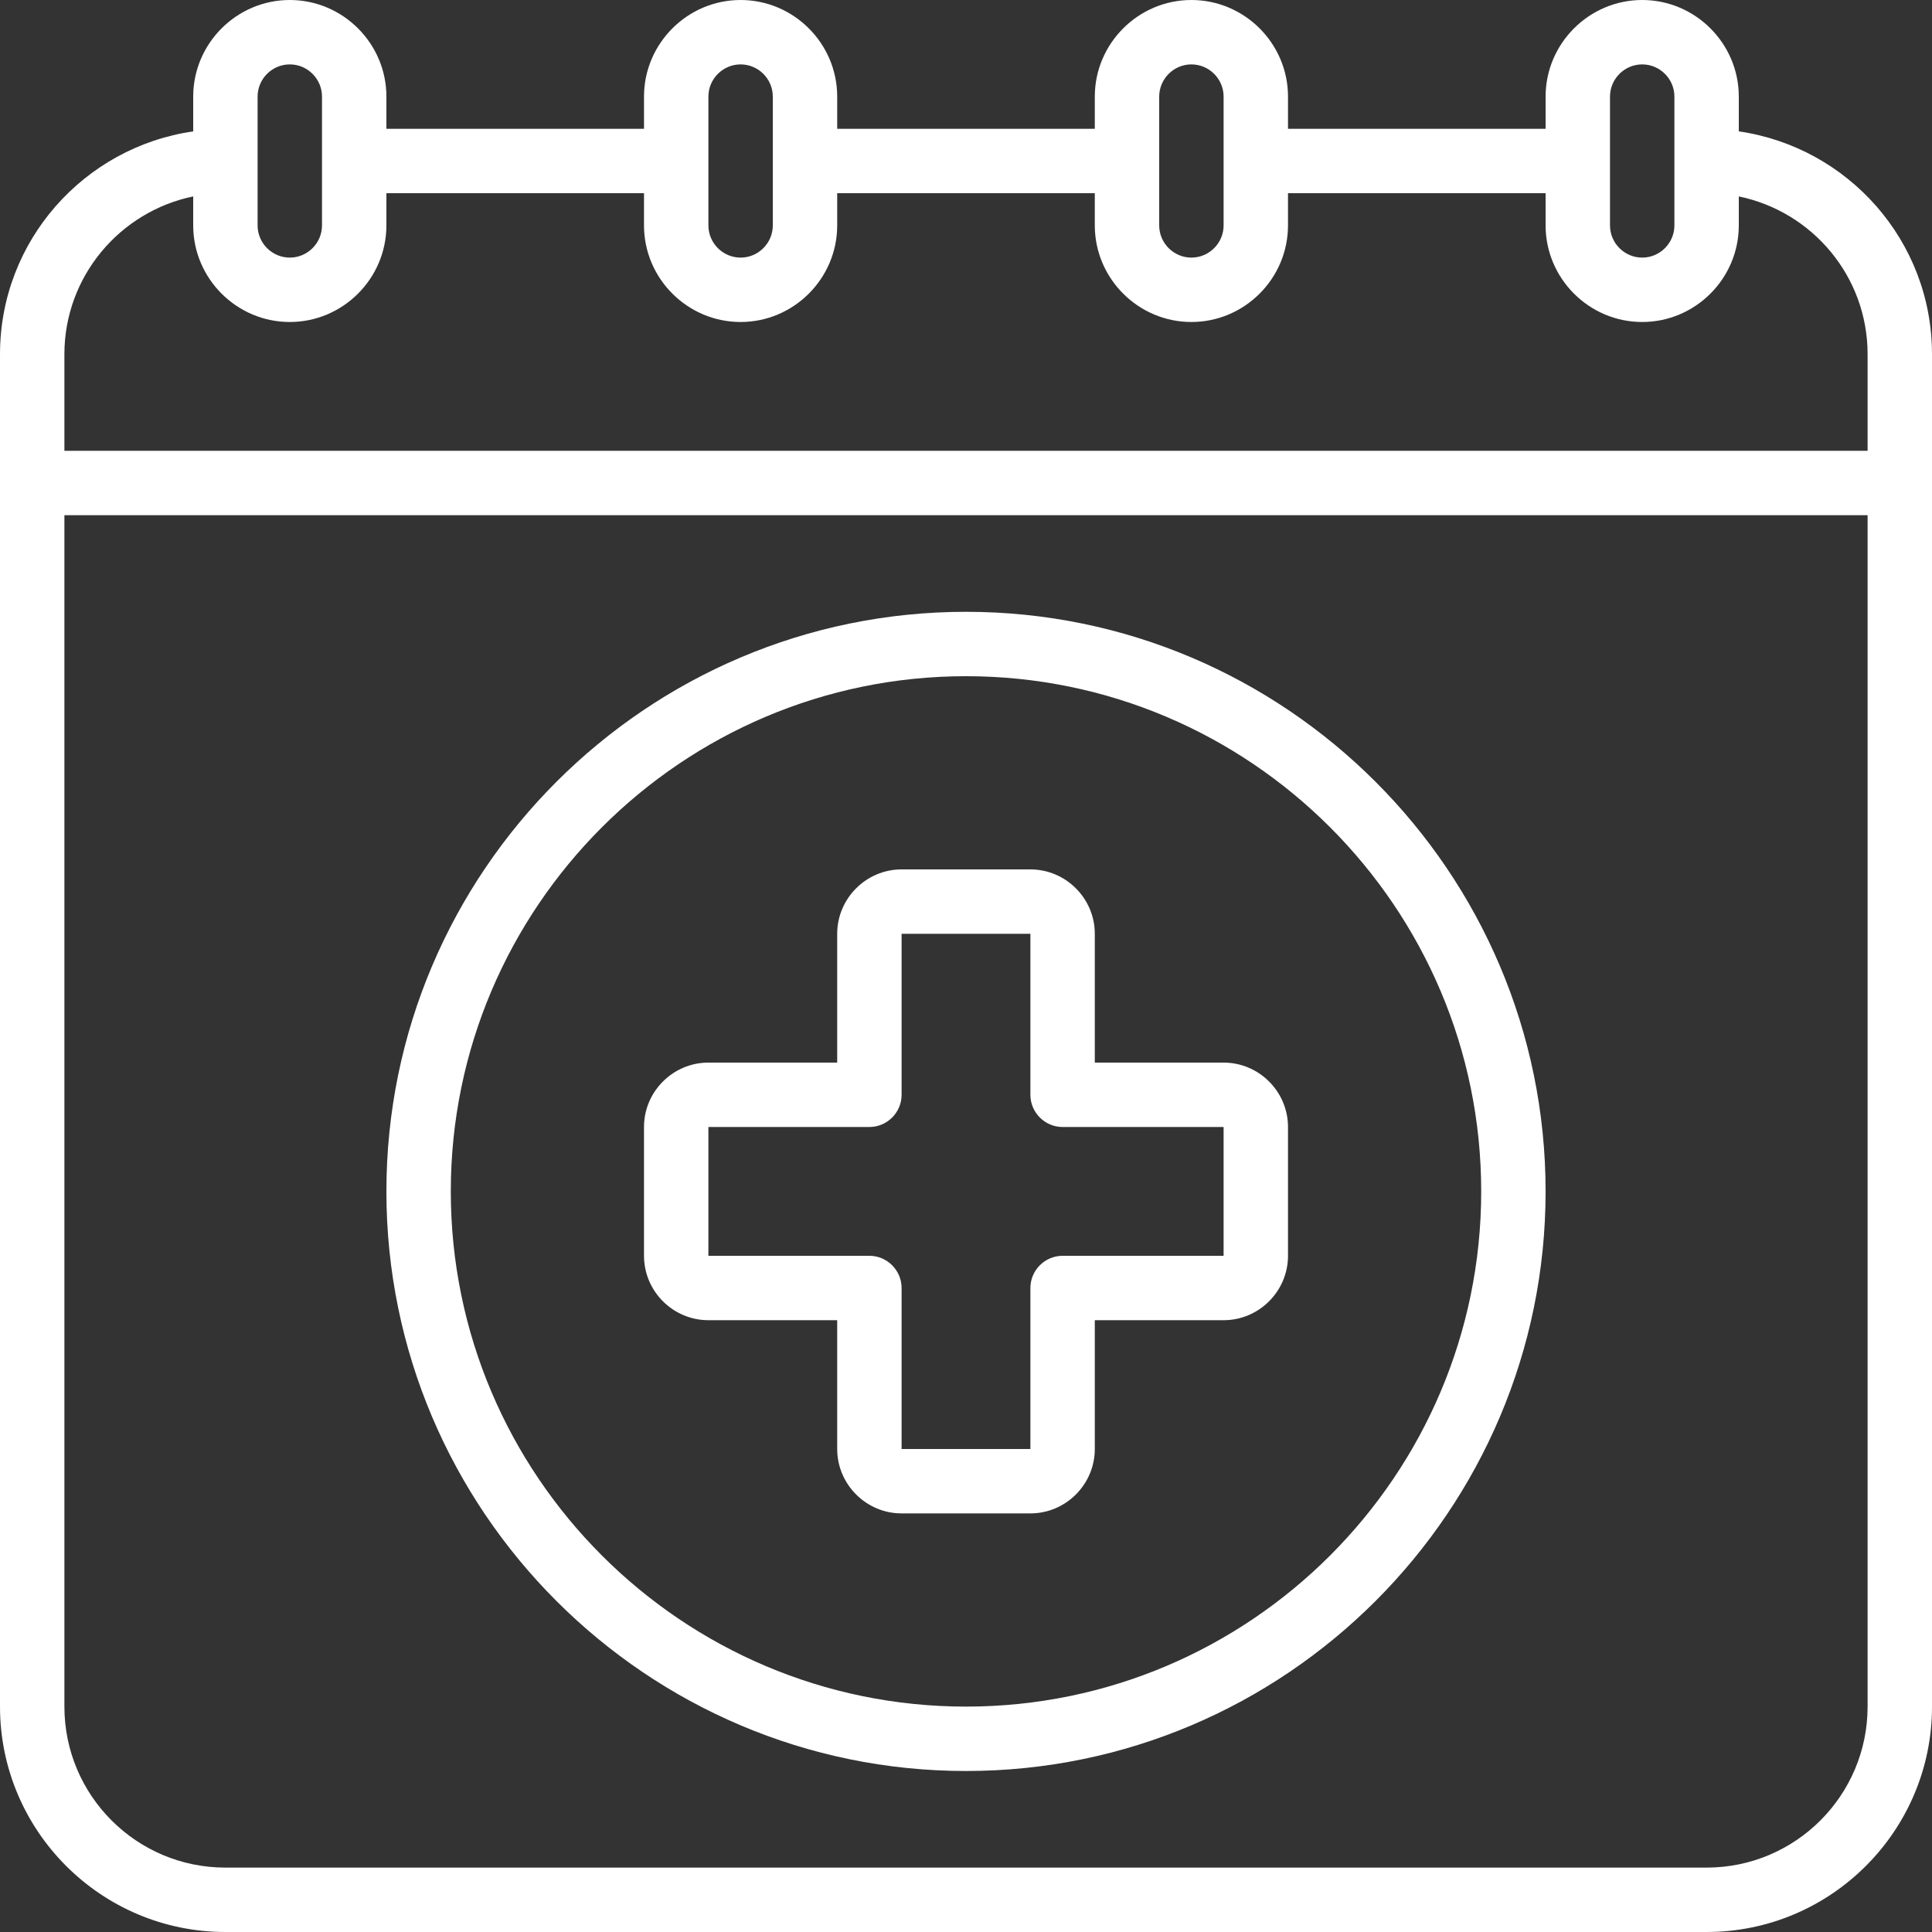<?xml version="1.0" encoding="UTF-8"?>
<svg id="Icon" xmlns="http://www.w3.org/2000/svg" version="1.1" viewBox="0 0 60 60">
  <rect x="0" y="0" width="60" height="60" fill="#333333" stroke="none"/>
  <!-- Generator: Adobe Illustrator 29.8.2, SVG Export Plug-In . SVG Version: 2.1.1 Build 3)  -->
  <defs>
    <style>
      .st0 {
        fill: #fff;
      }
    </style>
  </defs>
  <path class="st0" d="M54,4.08v-1.08c0-1.65-1.35-3-3-3s-3,1.35-3,3v1h-8v-1c0-1.65-1.35-3-3-3s-3,1.35-3,3v1h-8v-1c0-1.65-1.35-3-3-3s-3,1.35-3,3v1h-8v-1c0-1.65-1.35-3-3-3s-3,1.35-3,3v1.08c-3.39.49-6,3.4-6,6.92v42c0,3.86,3.14,7,7,7h46c3.86,0,7-3.14,7-7V11c0-3.52-2.61-6.43-6-6.92ZM50,3c0-.55.45-1,1-1s1,.45,1,1v4c0,.55-.45,1-1,1s-1-.45-1-1V3ZM36,3c0-.55.45-1,1-1s1,.45,1,1v4c0,.55-.45,1-1,1s-1-.45-1-1V3ZM22,3c0-.55.45-1,1-1s1,.45,1,1v4c0,.55-.45,1-1,1s-1-.45-1-1V3ZM8,3c0-.55.45-1,1-1s1,.45,1,1v4c0,.55-.45,1-1,1s-1-.45-1-1V3ZM53,58H7c-2.76,0-5-2.24-5-5V16h56v37c0,2.76-2.24,5-5,5ZM58,14H2v-3c0-2.41,1.72-4.43,4-4.9v.9c0,1.65,1.35,3,3,3s3-1.35,3-3v-1h8v1c0,1.65,1.35,3,3,3s3-1.35,3-3v-1h8v1c0,1.65,1.35,3,3,3s3-1.35,3-3v-1h8v1c0,1.65,1.35,3,3,3s3-1.35,3-3v-.9c2.28.47,4,2.48,4,4.9v3Z"/>
  <path class="st0" d="M30,19c-9.92,0-18,8.08-18,18s8.08,18,18,18,18-8.08,18-18-8.08-18-18-18ZM30,53c-8.82,0-16-7.18-16-16s7.18-16,16-16,16,7.18,16,16-7.18,16-16,16Z"/>
  <path class="st0" d="M38,33h-4v-4c0-1.1-.9-2-2-2h-4c-1.1,0-2,.9-2,2v4h-4c-1.1,0-2,.9-2,2v4c0,1.1.9,2,2,2h4v4c0,1.1.9,2,2,2h4c1.1,0,2-.9,2-2v-4h4c1.1,0,2-.9,2-2v-4c0-1.1-.9-2-2-2ZM38,39h-5c-.55,0-1,.45-1,1v5h-4v-5c0-.55-.45-1-1-1h-5v-4h5c.55,0,1-.45,1-1v-5h4v5c0,.55.45,1,1,1h5s0,4,0,4Z"/>
</svg>